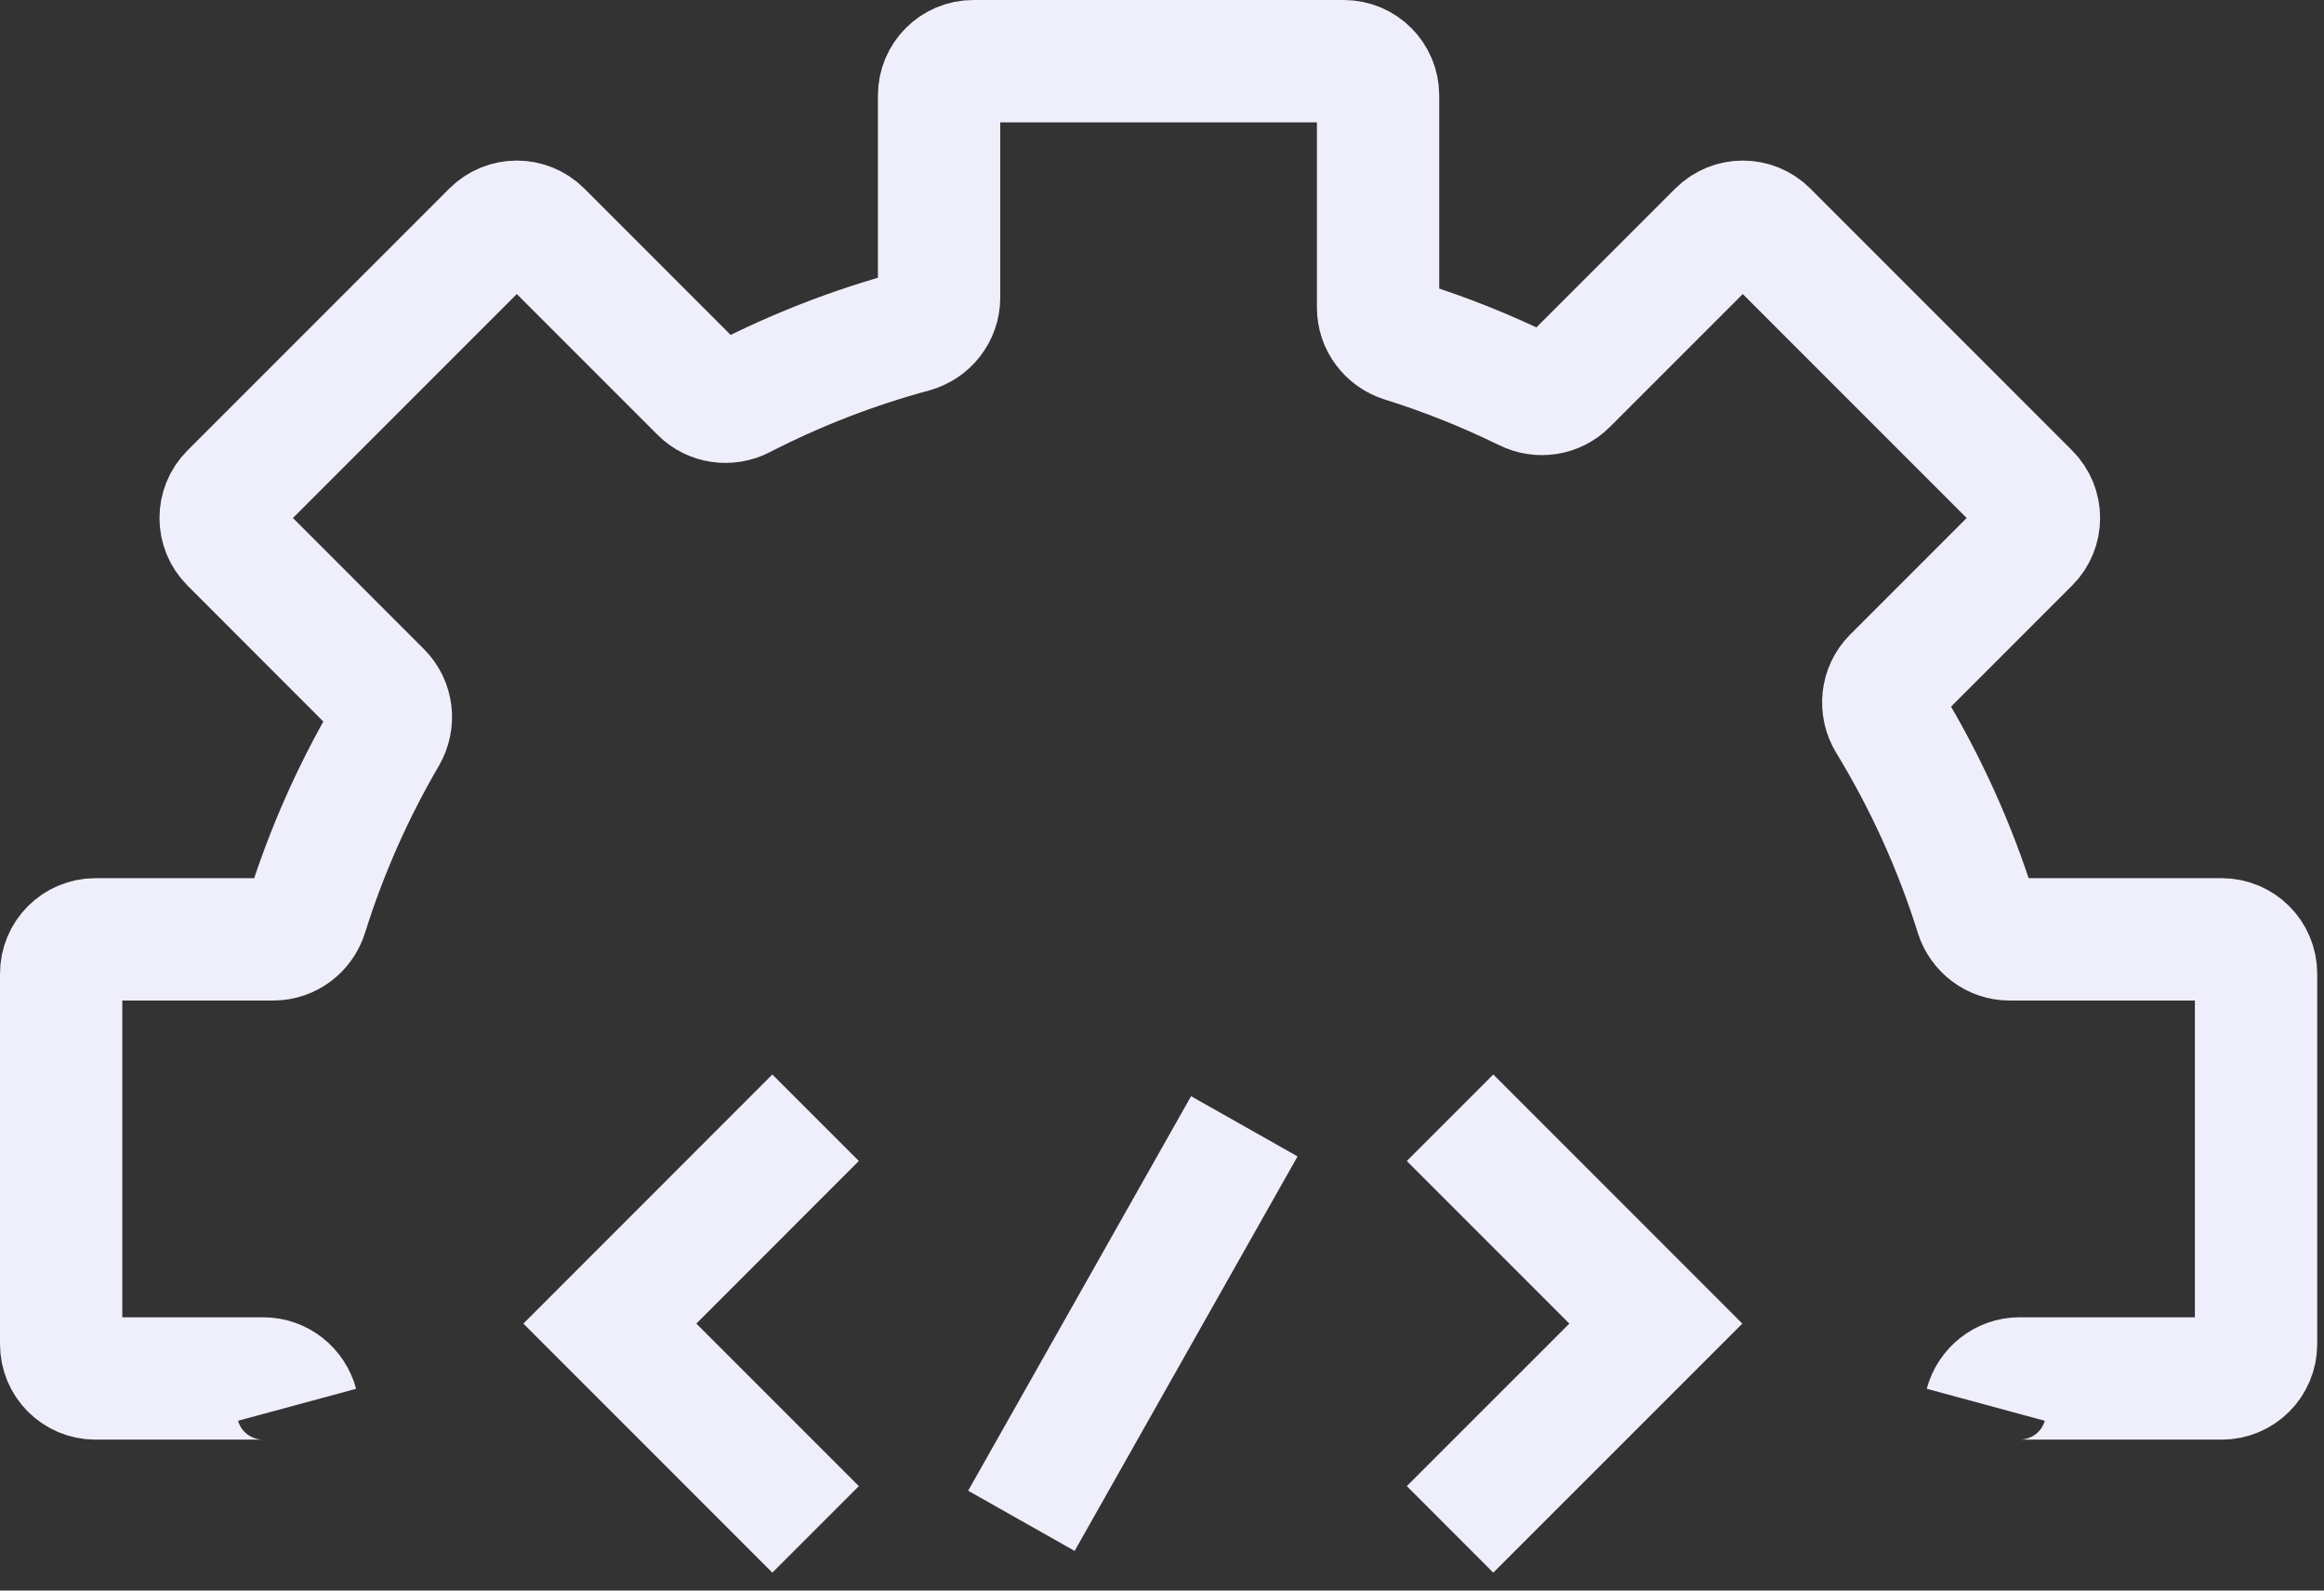 <svg width="38" height="26" viewBox="0 0 38 26" fill="none" xmlns="http://www.w3.org/2000/svg">
<rect x="0" y="0" width="38" height="26" fill="#333333" stroke="none"/>
<path d="M4.858 22.963C4.79 22.712 4.566 22.533 4.306 22.533H1.561C1.251 22.533 1 22.282 1 21.972V15.916C1 15.606 1.251 15.355 1.561 15.355H4.469C4.72 15.355 4.94 15.188 5.015 14.948C5.338 13.916 5.775 12.934 6.311 12.017C6.443 11.792 6.411 11.504 6.226 11.319L3.772 8.864C3.553 8.645 3.553 8.29 3.772 8.071L8.054 3.789C8.273 3.57 8.628 3.57 8.847 3.789L11.46 6.402C11.636 6.578 11.908 6.616 12.13 6.502C13.013 6.048 13.948 5.683 14.925 5.419C15.176 5.351 15.355 5.126 15.355 4.866V1.561C15.355 1.251 15.606 1 15.916 1H21.972C22.282 1 22.533 1.251 22.533 1.561V5.03C22.533 5.281 22.701 5.501 22.94 5.576C23.636 5.793 24.308 6.063 24.953 6.379C25.174 6.488 25.44 6.448 25.614 6.274L28.1 3.789C28.319 3.57 28.674 3.57 28.893 3.789L33.175 8.071C33.394 8.29 33.394 8.645 33.175 8.864L30.958 11.081C30.771 11.269 30.741 11.562 30.88 11.789C31.478 12.77 31.962 13.829 32.312 14.948C32.387 15.188 32.607 15.355 32.858 15.355H36.328C36.637 15.355 36.889 15.606 36.889 15.916V21.972C36.889 22.282 36.637 22.533 36.328 22.533H33.021C32.761 22.533 32.537 22.712 32.469 22.963M13.336 18.271L9.972 21.636L13.336 25M20.346 18.411L16.701 24.86M23.71 18.271L27.075 21.636L23.71 25" stroke="#EFEFFC" stroke-width="2"/>
</svg>
